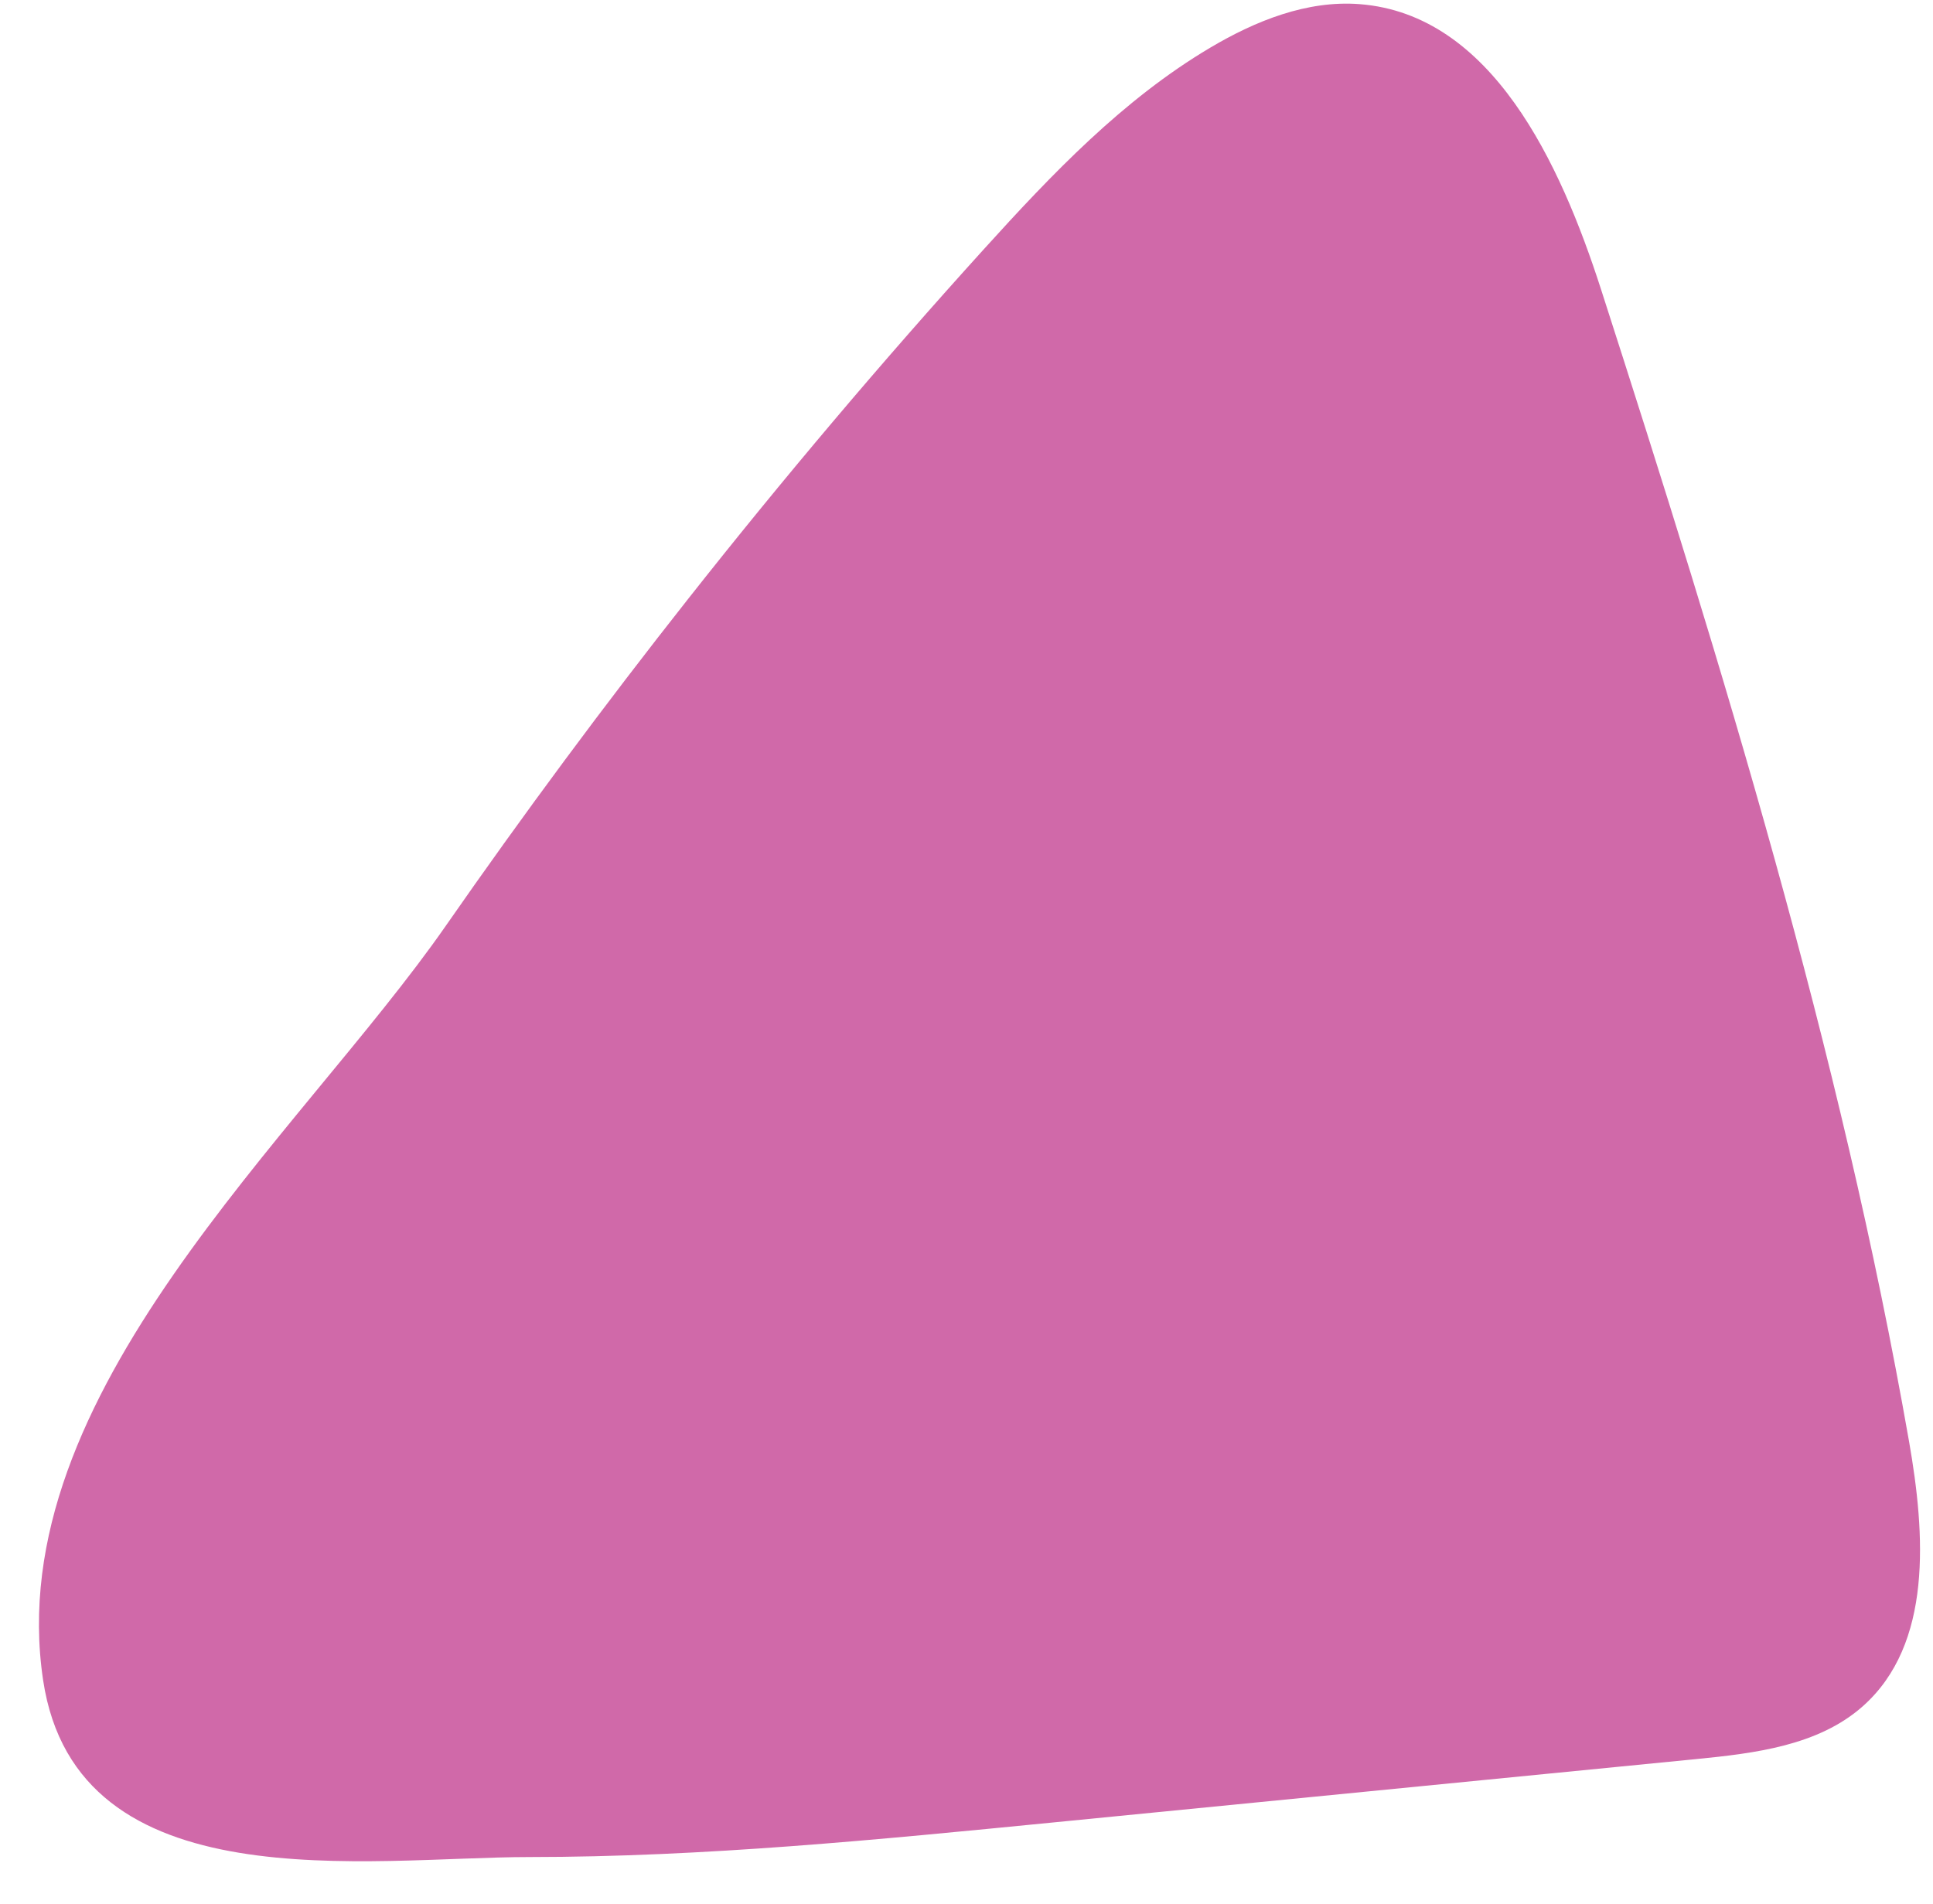 <?xml version="1.0" encoding="UTF-8"?><svg xmlns="http://www.w3.org/2000/svg" xmlns:xlink="http://www.w3.org/1999/xlink" height="474.3" preserveAspectRatio="xMidYMid meet" version="1.0" viewBox="-9.7 -0.9 481.4 474.3" width="481.4" zoomAndPan="magnify"><g id="change1_1"><path d="M235.28,61.22c16.97-18.74,34.68-37.35,56.43-50.25c11.28-6.69,24.09-11.84,37.17-10.84 c32.93,2.52,50.01,39.59,60.14,71.03c30.38,94.34,59.61,189.39,76.72,287.02c4.03,23.03,5.95,50.47-11.55,65.96 c-11.07,9.8-26.85,11.7-41.57,13.15c-53.44,5.27-106.87,10.53-160.31,15.8c-43.27,4.26-86.68,8.58-130.2,8.59 c-39.87,0.01-112.68,11.8-121.07-44.04C-9.66,346.36,64.9,282.08,101.32,229.72c19.29-27.74,39.42-54.9,60.35-81.43 C185.21,118.44,209.77,89.39,235.28,61.22z" fill="#D069A9"/></g></svg>
